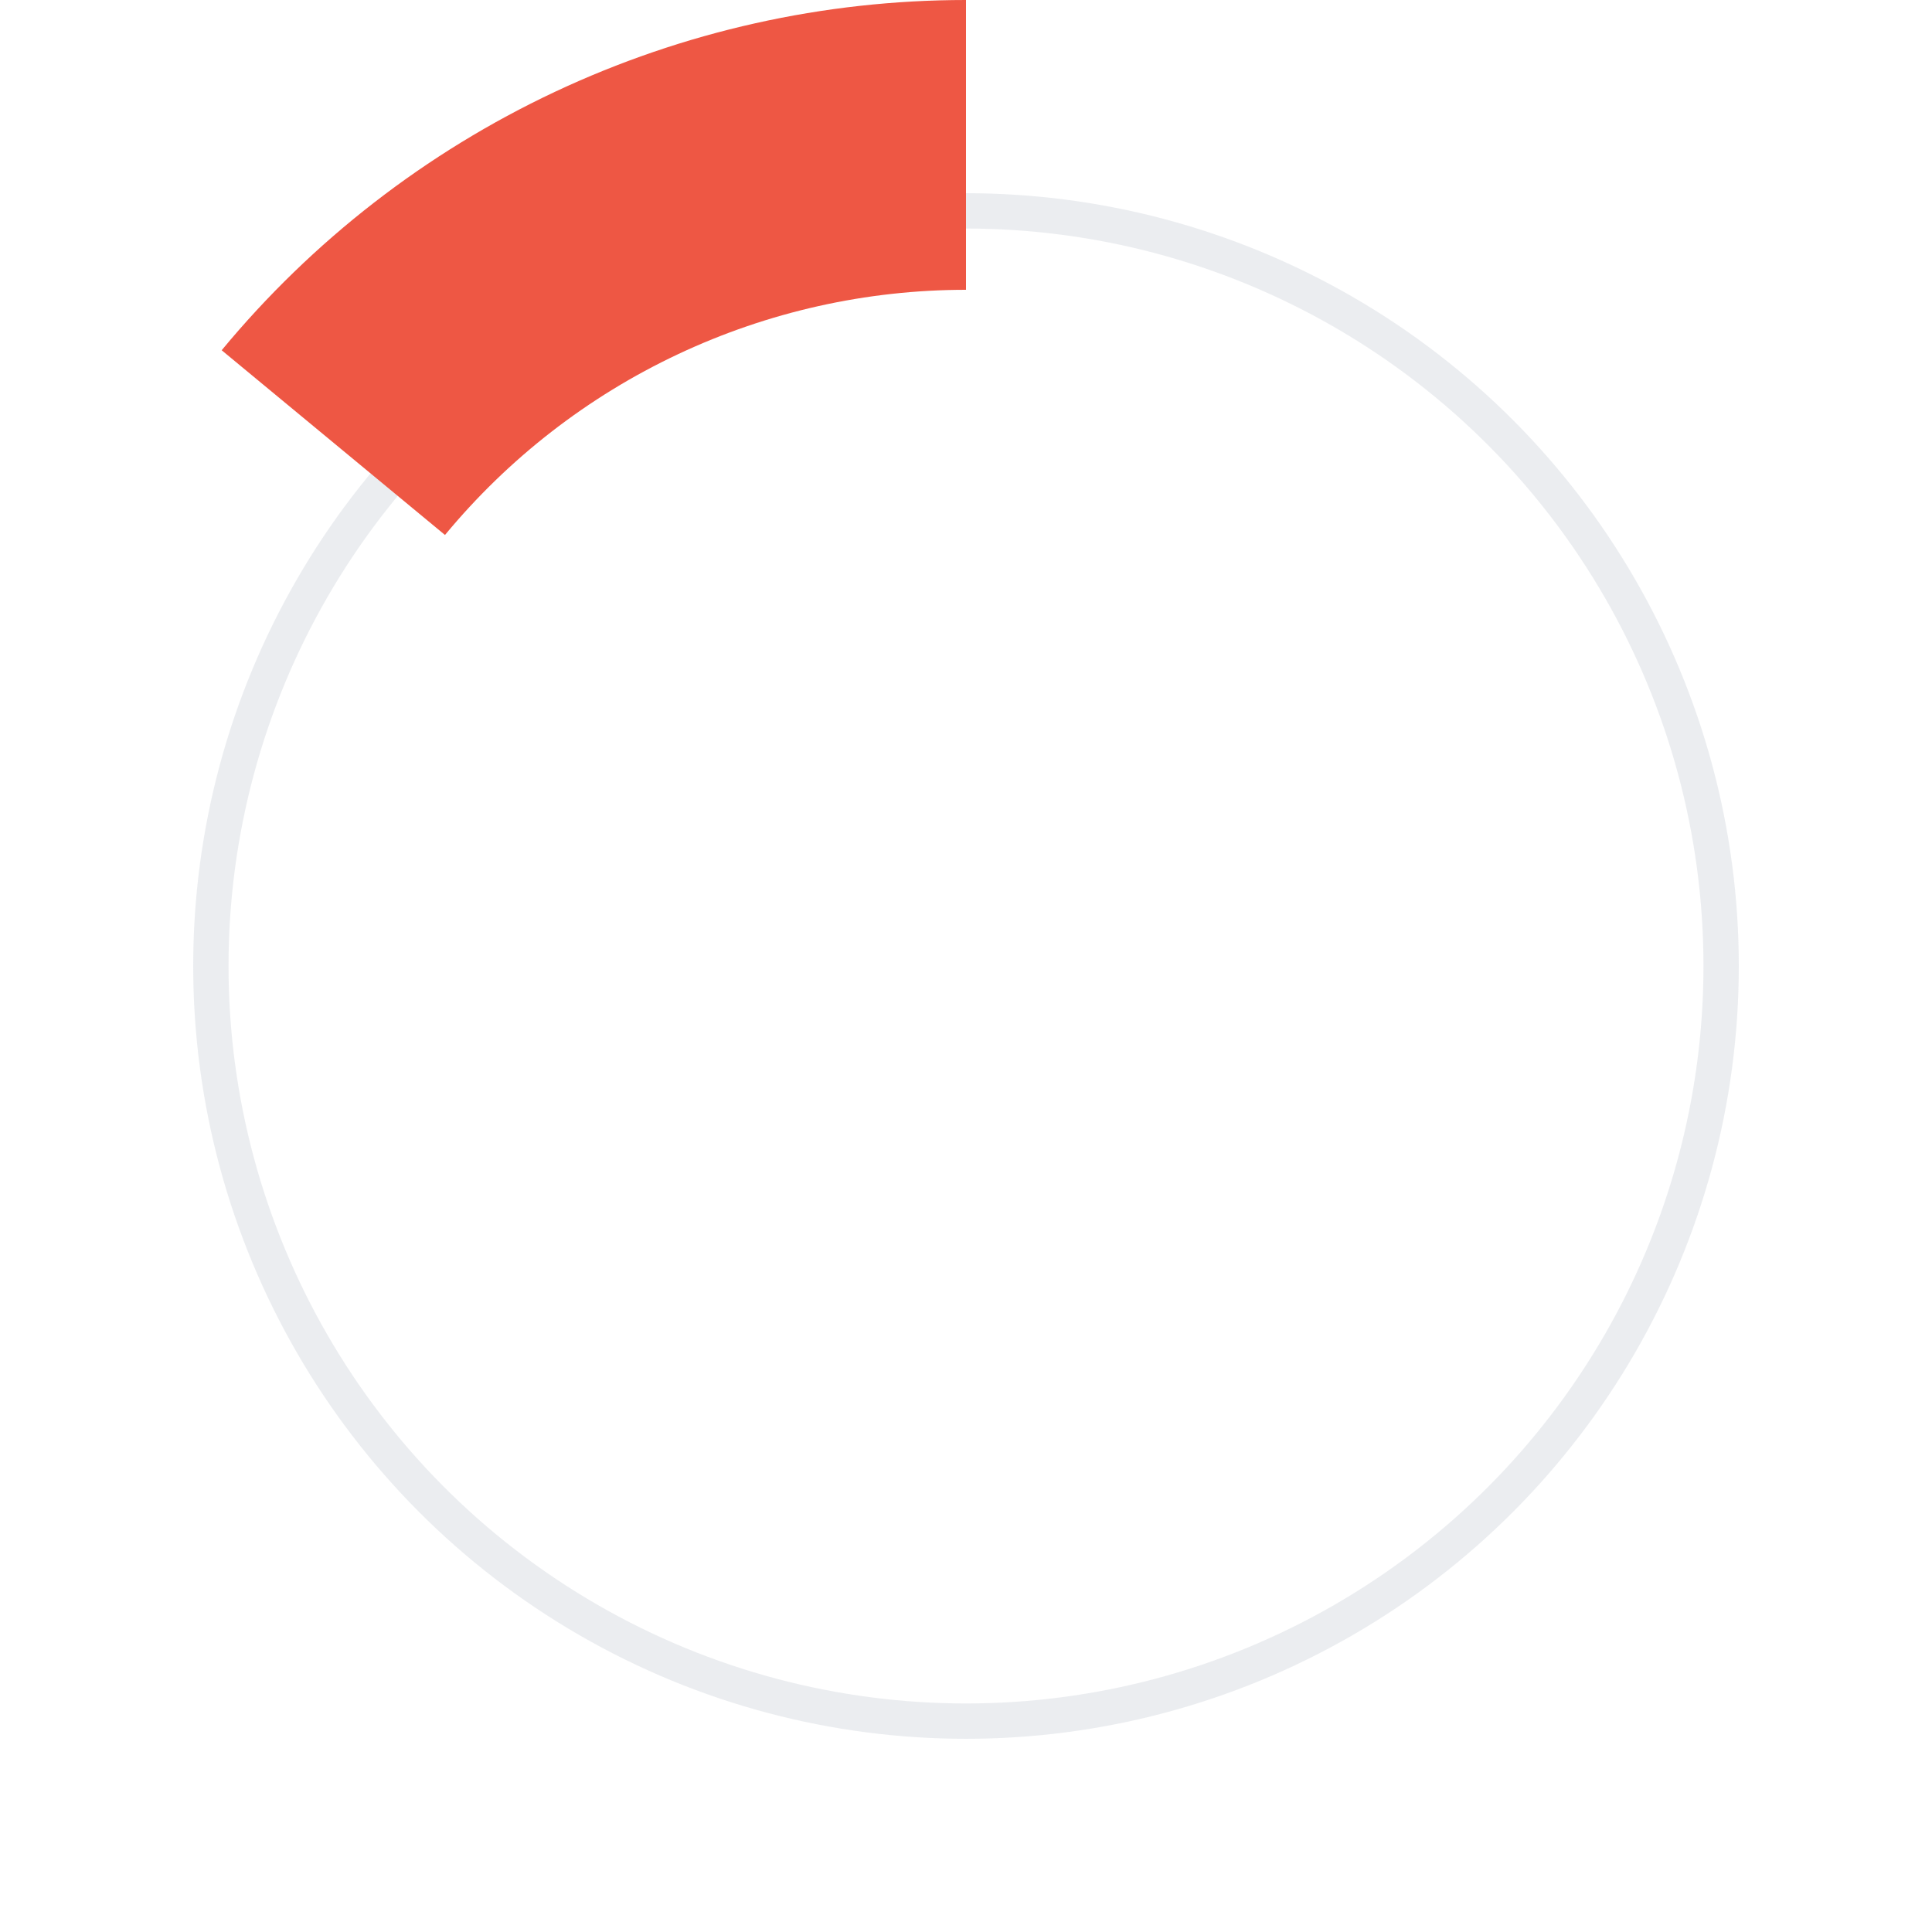 <svg xmlns="http://www.w3.org/2000/svg" width="111px" height="111px" viewBox="0 0 111 111" fill="none" aria-hidden="true"><defs><linearGradient class="cerosgradient" data-cerosgradient="true" id="CerosGradient_id306ac69d3" gradientUnits="userSpaceOnUse" x1="50%" y1="100%" x2="50%" y2="0%"><stop offset="0%" stop-color="#d1d1d1"/><stop offset="100%" stop-color="#d1d1d1"/></linearGradient><linearGradient/></defs>
<circle cx="55.5" cy="55.5" r="43.385" stroke="#B3BAC5" stroke-opacity="0.25" stroke-width="2.03"/>
<path d="M55.5 1.28328e-05C47.33 1.31899e-05 39.261 1.804 31.869 5.282C24.477 8.761 17.944 13.828 12.736 20.123L25.566 30.736C29.211 26.33 33.784 22.782 38.959 20.348C44.133 17.913 49.781 16.65 55.5 16.65L55.5 1.28328e-05Z" fill="#EE5744"/>
</svg>